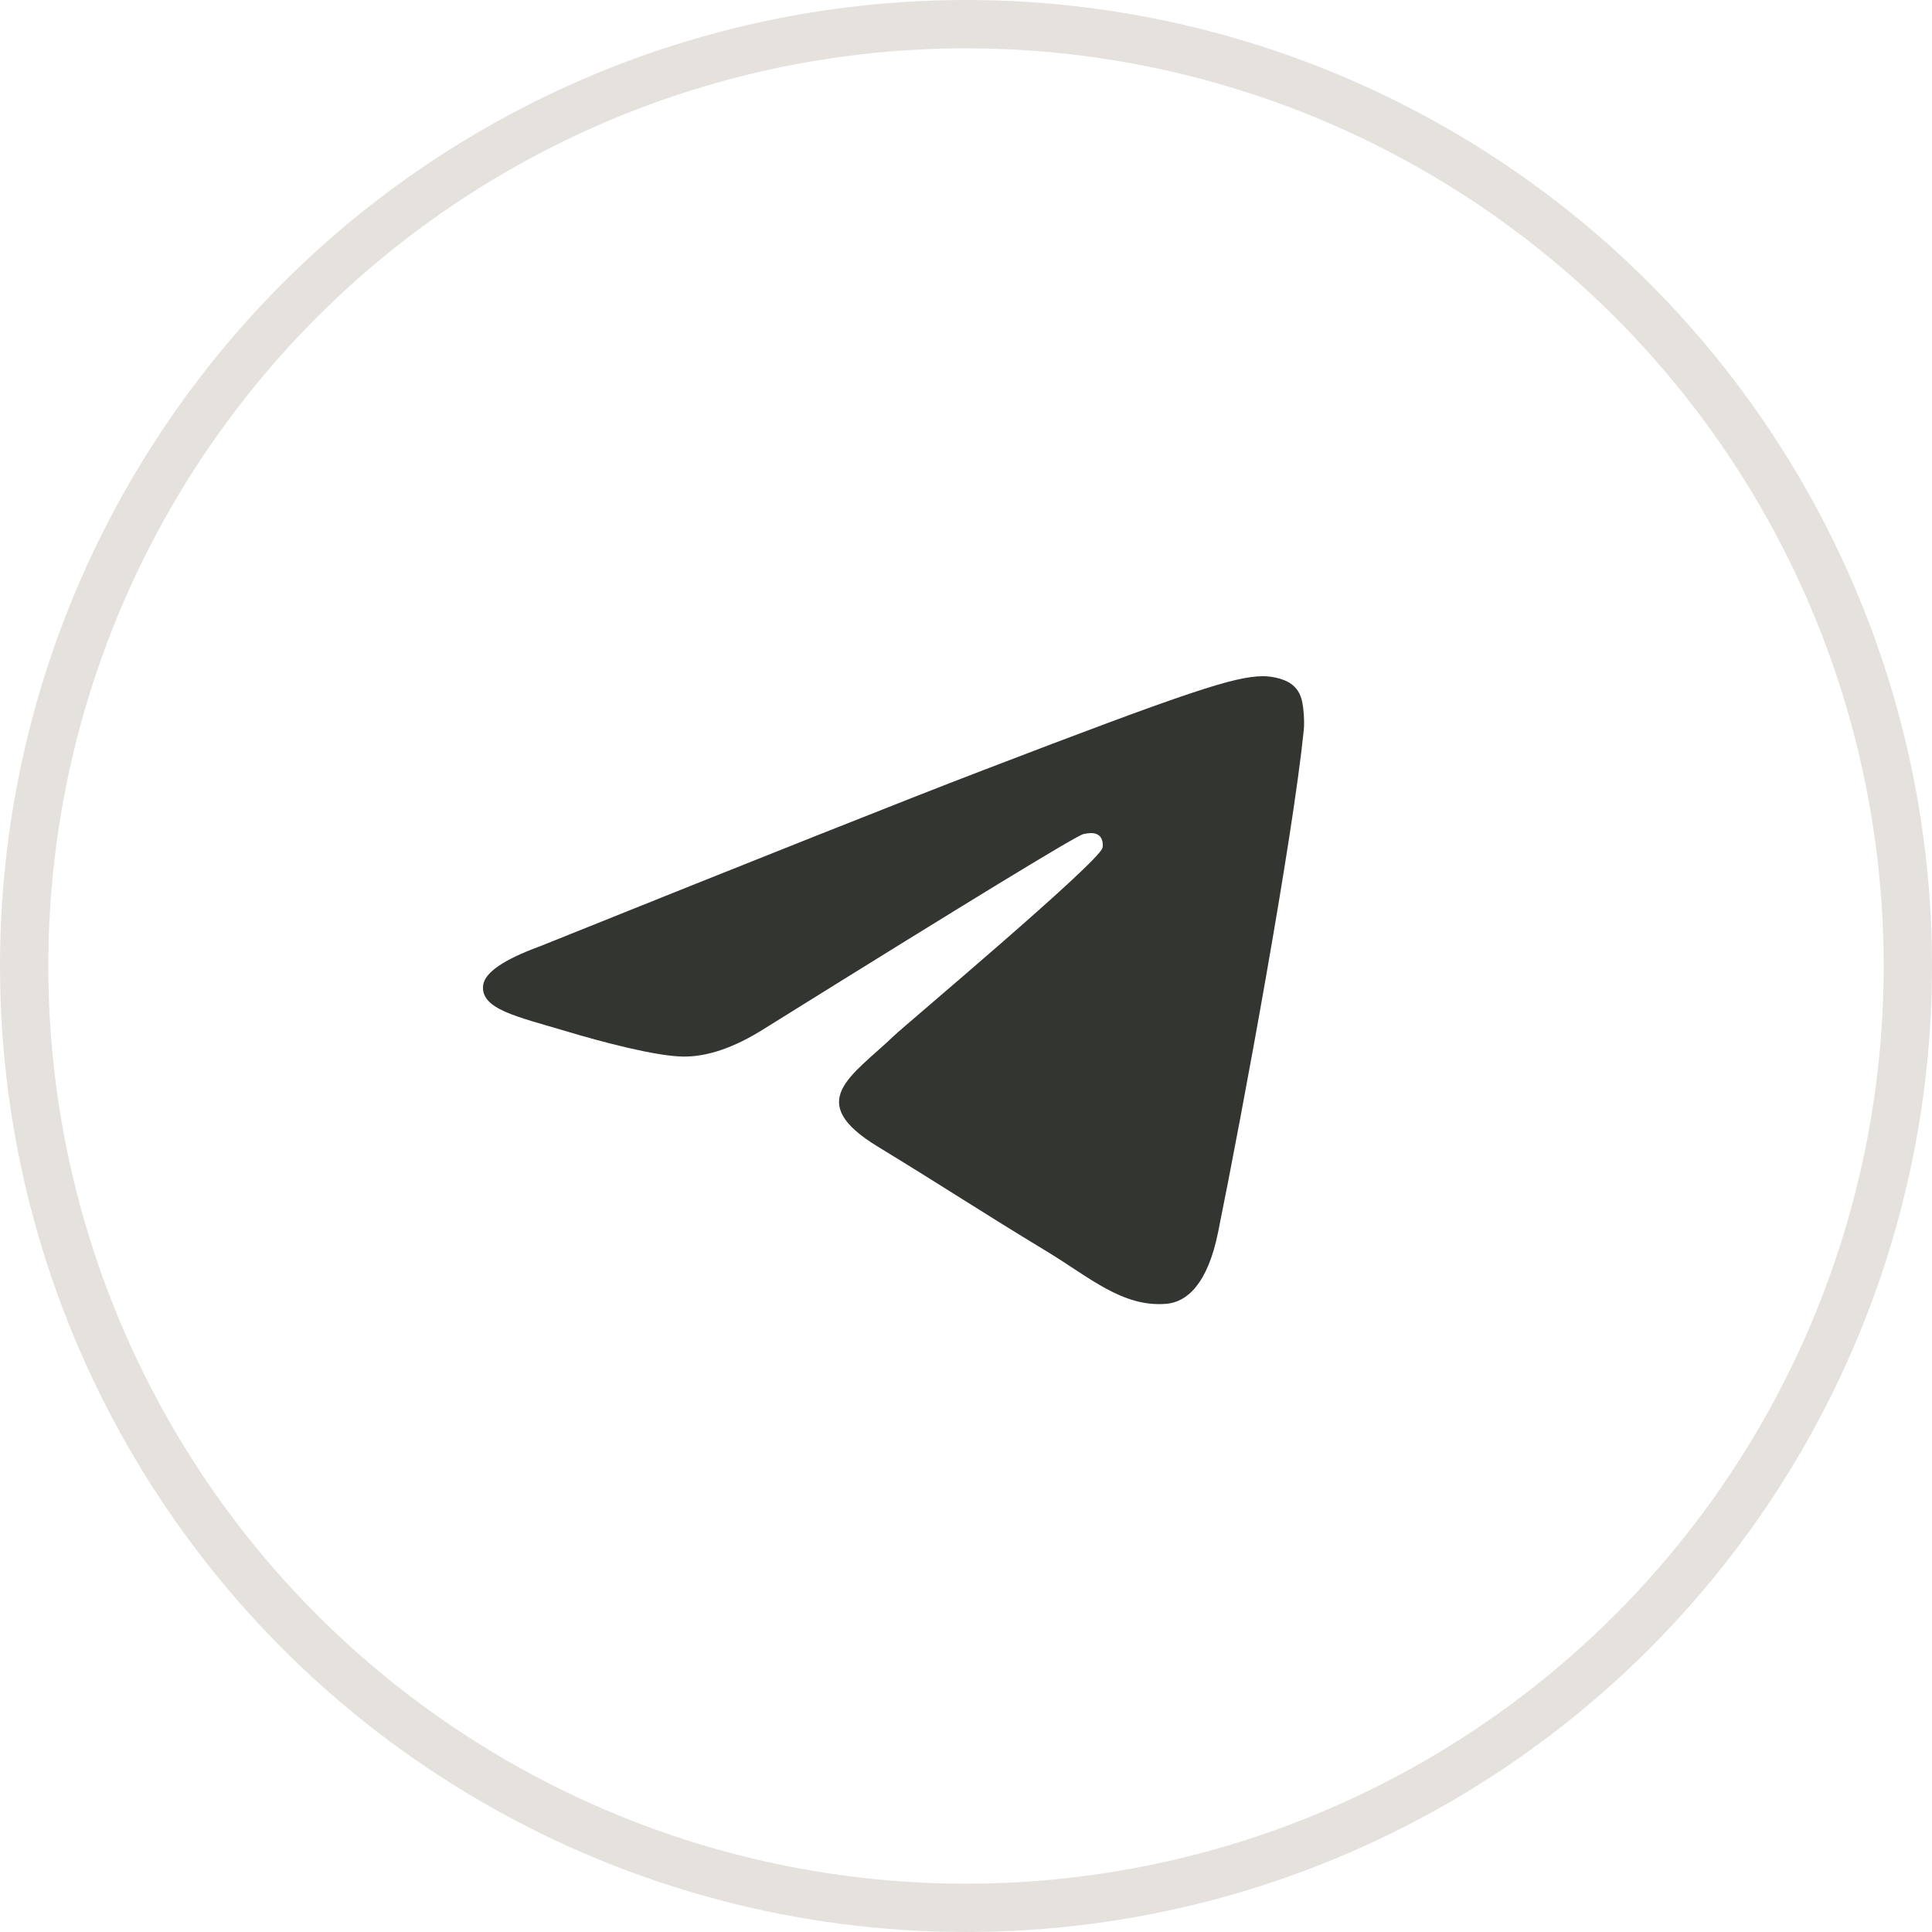 <?xml version="1.0" encoding="UTF-8"?> <svg xmlns="http://www.w3.org/2000/svg" width="40" height="40" viewBox="0 0 40 40" fill="none"> <circle cx="20" cy="20" r="19.5" stroke="#E5E1DD"></circle> <path fill-rule="evenodd" clip-rule="evenodd" d="M11.169 19.596C15.732 17.762 18.775 16.552 20.298 15.968C24.645 14.3 25.548 14.01 26.137 14C26.266 13.998 26.556 14.028 26.744 14.168C26.902 14.287 26.945 14.447 26.966 14.559C26.987 14.672 27.013 14.928 26.992 15.128C26.757 17.412 25.738 22.954 25.219 25.513C25 26.595 24.567 26.958 24.149 26.994C23.24 27.071 22.55 26.439 21.669 25.907C20.292 25.073 19.513 24.555 18.176 23.741C16.631 22.802 17.632 22.285 18.513 21.441C18.744 21.22 22.749 17.858 22.826 17.553C22.836 17.515 22.845 17.373 22.754 17.298C22.662 17.223 22.527 17.249 22.43 17.269C22.291 17.298 20.09 18.64 15.827 21.296C15.202 21.692 14.636 21.885 14.129 21.875C13.57 21.863 12.495 21.583 11.696 21.343C10.715 21.049 9.936 20.894 10.004 20.394C10.04 20.134 10.428 19.868 11.169 19.596Z" fill="#333531"></path> </svg> 